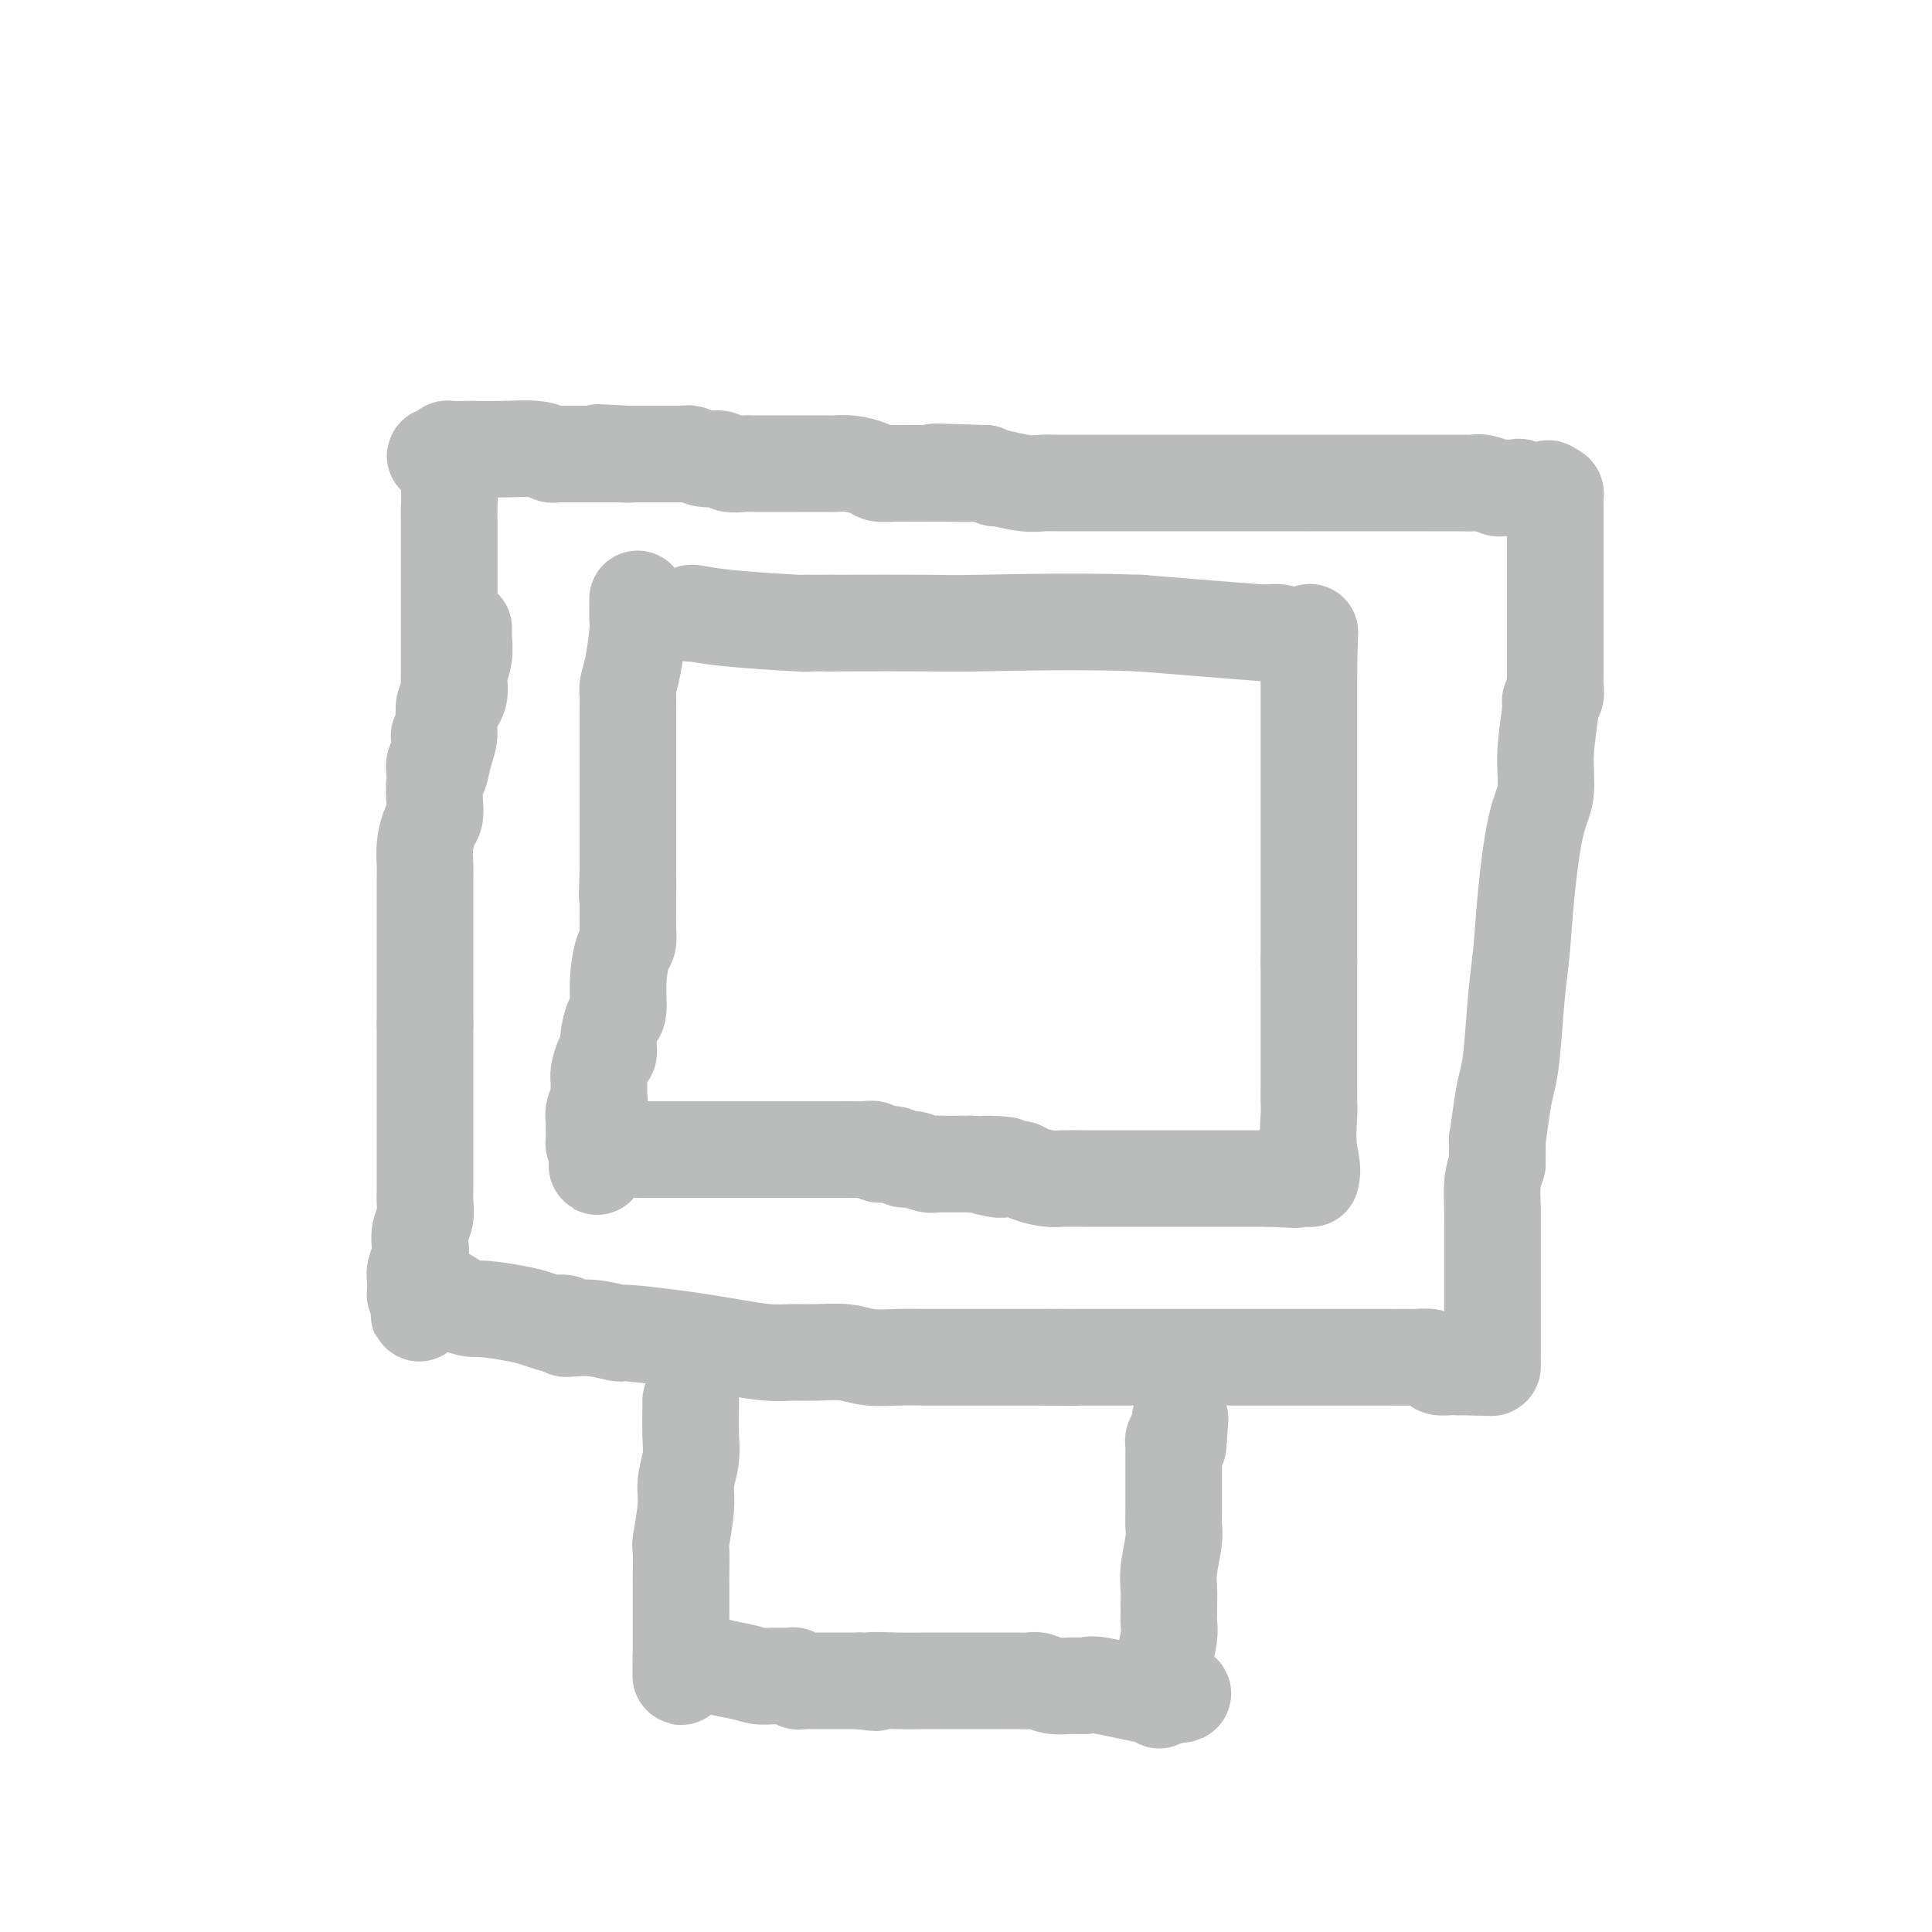 <svg viewBox='0 0 400 400' version='1.1' xmlns='http://www.w3.org/2000/svg' xmlns:xlink='http://www.w3.org/1999/xlink'><g fill='none' stroke='#BABBBB' stroke-width='20' stroke-linecap='round' stroke-linejoin='round'><path d='M96,130c-0.003,0.427 -0.005,0.855 0,1c0.005,0.145 0.018,0.009 0,0c-0.018,-0.009 -0.065,0.111 0,1c0.065,0.889 0.243,2.548 0,4c-0.243,1.452 -0.905,2.698 -1,4c-0.095,1.302 0.378,2.660 0,4c-0.378,1.340 -1.608,2.661 -2,4c-0.392,1.339 0.052,2.697 0,4c-0.052,1.303 -0.602,2.552 -1,4c-0.398,1.448 -0.645,3.096 -1,4c-0.355,0.904 -0.817,1.063 -1,2c-0.183,0.937 -0.088,2.652 0,4c0.088,1.348 0.167,2.328 0,3c-0.167,0.672 -0.581,1.037 -1,2c-0.419,0.963 -0.844,2.523 -1,4c-0.156,1.477 -0.042,2.872 0,4c0.042,1.128 0.011,1.990 0,3c-0.011,1.010 -0.003,2.170 0,4c0.003,1.830 0.001,4.330 0,6c-0.001,1.670 -0.000,2.508 0,3c0.000,0.492 0.000,0.637 0,2c-0.000,1.363 -0.000,3.944 0,6c0.000,2.056 0.000,3.587 0,5c-0.000,1.413 -0.000,2.706 0,4'/><path d='M88,212c-0.000,6.206 -0.000,3.220 0,3c0.000,-0.220 0.000,2.327 0,4c-0.000,1.673 -0.000,2.471 0,4c0.000,1.529 0.000,3.788 0,5c-0.000,1.212 -0.000,1.377 0,2c0.000,0.623 0.000,1.703 0,3c-0.000,1.297 -0.000,2.812 0,4c0.000,1.188 0.001,2.051 0,3c-0.001,0.949 -0.004,1.986 0,3c0.004,1.014 0.015,2.005 0,3c-0.015,0.995 -0.056,1.995 0,3c0.056,1.005 0.207,2.016 0,3c-0.207,0.984 -0.773,1.940 -1,3c-0.227,1.060 -0.113,2.224 0,3c0.113,0.776 0.227,1.164 0,2c-0.227,0.836 -0.794,2.119 -1,3c-0.206,0.881 -0.053,1.360 0,2c0.053,0.640 0.004,1.439 0,2c-0.004,0.561 0.037,0.882 0,1c-0.037,0.118 -0.154,0.034 0,0c0.154,-0.034 0.577,-0.017 1,0'/><path d='M87,268c-0.298,8.555 -0.545,1.941 1,0c1.545,-1.941 4.880,0.790 7,2c2.120,1.210 3.025,0.899 5,1c1.975,0.101 5.020,0.615 7,1c1.980,0.385 2.894,0.643 4,1c1.106,0.357 2.405,0.814 3,1c0.595,0.186 0.486,0.103 1,0c0.514,-0.103 1.650,-0.225 2,0c0.350,0.225 -0.087,0.796 0,1c0.087,0.204 0.699,0.040 1,0c0.301,-0.040 0.291,0.045 1,0c0.709,-0.045 2.138,-0.219 4,0c1.862,0.219 4.158,0.832 5,1c0.842,0.168 0.230,-0.109 2,0c1.770,0.109 5.922,0.603 9,1c3.078,0.397 5.084,0.695 7,1c1.916,0.305 3.744,0.617 6,1c2.256,0.383 4.940,0.839 7,1c2.060,0.161 3.495,0.029 5,0c1.505,-0.029 3.081,0.045 5,0c1.919,-0.045 4.182,-0.208 6,0c1.818,0.208 3.192,0.788 5,1c1.808,0.212 4.050,0.057 6,0c1.950,-0.057 3.607,-0.015 5,0c1.393,0.015 2.521,0.004 4,0c1.479,-0.004 3.308,-0.001 5,0c1.692,0.001 3.247,0.000 5,0c1.753,-0.000 3.703,-0.000 5,0c1.297,0.000 1.942,0.000 3,0c1.058,-0.000 2.529,-0.000 4,0'/><path d='M217,281c9.248,0.155 3.369,0.041 2,0c-1.369,-0.041 1.770,-0.011 3,0c1.230,0.011 0.549,0.003 1,0c0.451,-0.003 2.035,-0.001 3,0c0.965,0.001 1.312,0.000 2,0c0.688,-0.000 1.717,-0.000 3,0c1.283,0.000 2.821,0.000 4,0c1.179,-0.000 2.000,-0.000 3,0c1.000,0.000 2.180,0.000 4,0c1.820,-0.000 4.281,-0.000 6,0c1.719,0.000 2.695,0.000 4,0c1.305,-0.000 2.939,-0.000 4,0c1.061,0.000 1.549,-0.000 3,0c1.451,0.000 3.864,0.000 5,0c1.136,-0.000 0.995,-0.000 2,0c1.005,0.000 3.158,0.000 4,0c0.842,-0.000 0.374,-0.000 1,0c0.626,0.000 2.345,0.000 3,0c0.655,-0.000 0.245,-0.000 1,0c0.755,0.000 2.673,0.000 4,0c1.327,-0.000 2.061,-0.001 3,0c0.939,0.001 2.083,0.003 3,0c0.917,-0.003 1.607,-0.011 3,0c1.393,0.011 3.490,0.041 5,0c1.510,-0.041 2.432,-0.155 3,0c0.568,0.155 0.782,0.577 1,1c0.218,0.423 0.440,0.845 1,1c0.560,0.155 1.458,0.042 2,0c0.542,-0.042 0.726,-0.012 1,0c0.274,0.012 0.637,0.006 1,0'/><path d='M302,283c13.186,0.310 3.652,0.084 1,0c-2.652,-0.084 1.576,-0.026 3,0c1.424,0.026 0.042,0.019 0,0c-0.042,-0.019 1.257,-0.052 2,0c0.743,0.052 0.931,0.189 1,0c0.069,-0.189 0.018,-0.702 0,-1c-0.018,-0.298 -0.005,-0.379 0,-1c0.005,-0.621 0.001,-1.783 0,-3c-0.001,-1.217 -0.000,-2.491 0,-4c0.000,-1.509 -0.001,-3.253 0,-5c0.001,-1.747 0.003,-3.496 0,-6c-0.003,-2.504 -0.011,-5.764 0,-8c0.011,-2.236 0.041,-3.448 0,-5c-0.041,-1.552 -0.155,-3.443 0,-5c0.155,-1.557 0.577,-2.778 1,-4'/><path d='M310,241c0.107,-7.272 -0.126,-4.453 0,-5c0.126,-0.547 0.611,-4.462 1,-7c0.389,-2.538 0.681,-3.700 1,-5c0.319,-1.300 0.665,-2.738 1,-6c0.335,-3.262 0.658,-8.347 1,-12c0.342,-3.653 0.703,-5.872 1,-9c0.297,-3.128 0.528,-7.164 1,-12c0.472,-4.836 1.183,-10.472 2,-14c0.817,-3.528 1.739,-4.948 2,-7c0.261,-2.052 -0.140,-4.737 0,-8c0.140,-3.263 0.822,-7.103 1,-9c0.178,-1.897 -0.149,-1.851 0,-2c0.149,-0.149 0.772,-0.495 1,-1c0.228,-0.505 0.061,-1.171 0,-2c-0.061,-0.829 -0.016,-1.821 0,-2c0.016,-0.179 0.004,0.456 0,0c-0.004,-0.456 -0.001,-2.004 0,-3c0.001,-0.996 0.000,-1.440 0,-2c-0.000,-0.560 -0.000,-1.234 0,-2c0.000,-0.766 0.000,-1.623 0,-2c-0.000,-0.377 -0.000,-0.275 0,-1c0.000,-0.725 0.000,-2.277 0,-3c-0.000,-0.723 -0.000,-0.616 0,-1c0.000,-0.384 0.000,-1.258 0,-2c-0.000,-0.742 -0.000,-1.354 0,-2c0.000,-0.646 0.000,-1.328 0,-2c-0.000,-0.672 -0.000,-1.335 0,-2c0.000,-0.665 0.000,-1.333 0,-2c-0.000,-0.667 -0.000,-1.334 0,-2'/><path d='M322,114c0.000,-4.532 0.000,-0.864 0,0c-0.000,0.864 -0.000,-1.078 0,-2c0.000,-0.922 0.000,-0.824 0,-1c-0.000,-0.176 -0.000,-0.624 0,-1c0.000,-0.376 0.000,-0.679 0,-1c-0.000,-0.321 -0.000,-0.660 0,-1c0.000,-0.340 0.000,-0.683 0,-1c-0.000,-0.317 -0.000,-0.610 0,-1c0.000,-0.390 0.001,-0.879 0,-1c-0.001,-0.121 -0.003,0.125 0,0c0.003,-0.125 0.011,-0.621 0,-1c-0.011,-0.379 -0.041,-0.640 0,-1c0.041,-0.360 0.155,-0.817 0,-1c-0.155,-0.183 -0.577,-0.091 -1,0'/><path d='M321,102c-0.368,-1.795 -0.790,-0.284 -2,0c-1.210,0.284 -3.210,-0.660 -4,-1c-0.790,-0.340 -0.372,-0.077 -1,0c-0.628,0.077 -2.303,-0.032 -3,0c-0.697,0.032 -0.416,0.205 -1,0c-0.584,-0.205 -2.033,-0.787 -3,-1c-0.967,-0.213 -1.453,-0.057 -2,0c-0.547,0.057 -1.154,0.015 -3,0c-1.846,-0.015 -4.931,-0.004 -7,0c-2.069,0.004 -3.123,0.001 -5,0c-1.877,-0.001 -4.578,-0.000 -6,0c-1.422,0.000 -1.565,0.000 -4,0c-2.435,-0.000 -7.162,-0.000 -9,0c-1.838,0.000 -0.786,0.000 -1,0c-0.214,-0.000 -1.692,-0.000 -4,0c-2.308,0.000 -5.444,0.000 -7,0c-1.556,-0.000 -1.531,0.000 -2,0c-0.469,-0.000 -1.432,-0.000 -4,0c-2.568,0.000 -6.740,0.000 -8,0c-1.260,-0.000 0.393,-0.000 -1,0c-1.393,0.000 -5.833,0.000 -8,0c-2.167,-0.000 -2.060,-0.000 -3,0c-0.940,0.000 -2.928,0.001 -4,0c-1.072,-0.001 -1.230,-0.004 -3,0c-1.770,0.004 -5.152,0.016 -7,0c-1.848,-0.016 -2.161,-0.060 -3,0c-0.839,0.060 -2.204,0.222 -4,0c-1.796,-0.222 -4.022,-0.829 -5,-1c-0.978,-0.171 -0.708,0.094 -1,0c-0.292,-0.094 -1.146,-0.547 -2,-1'/><path d='M204,98c-18.742,-0.619 -7.097,-0.166 -4,0c3.097,0.166 -2.353,0.045 -5,0c-2.647,-0.045 -2.489,-0.015 -3,0c-0.511,0.015 -1.690,0.014 -3,0c-1.310,-0.014 -2.750,-0.042 -4,0c-1.250,0.042 -2.310,0.155 -3,0c-0.690,-0.155 -1.012,-0.577 -2,-1c-0.988,-0.423 -2.644,-0.845 -4,-1c-1.356,-0.155 -2.413,-0.041 -3,0c-0.587,0.041 -0.703,0.011 -2,0c-1.297,-0.011 -3.774,-0.003 -5,0c-1.226,0.003 -1.200,0.002 -2,0c-0.800,-0.002 -2.426,-0.005 -4,0c-1.574,0.005 -3.096,0.016 -4,0c-0.904,-0.016 -1.191,-0.061 -2,0c-0.809,0.061 -2.140,0.227 -3,0c-0.860,-0.227 -1.248,-0.845 -2,-1c-0.752,-0.155 -1.869,0.155 -3,0c-1.131,-0.155 -2.277,-0.774 -3,-1c-0.723,-0.226 -1.022,-0.061 -1,0c0.022,0.061 0.367,0.016 0,0c-0.367,-0.016 -1.446,-0.004 -2,0c-0.554,0.004 -0.582,0.001 -1,0c-0.418,-0.001 -1.224,-0.000 -2,0c-0.776,0.000 -1.520,0.000 -2,0c-0.480,-0.000 -0.696,-0.000 -1,0c-0.304,0.000 -0.697,0.000 -1,0c-0.303,-0.000 -0.515,-0.000 -1,0c-0.485,0.000 -1.242,0.000 -2,0'/><path d='M130,94c-11.611,-0.619 -3.639,-0.166 -1,0c2.639,0.166 -0.054,0.044 -1,0c-0.946,-0.044 -0.144,-0.012 0,0c0.144,0.012 -0.370,0.003 -1,0c-0.630,-0.003 -1.377,-0.001 -2,0c-0.623,0.001 -1.123,-0.000 -2,0c-0.877,0.000 -2.132,0.001 -3,0c-0.868,-0.001 -1.349,-0.004 -2,0c-0.651,0.004 -1.473,0.015 -2,0c-0.527,-0.015 -0.759,-0.057 -1,0c-0.241,0.057 -0.491,0.211 -1,0c-0.509,-0.211 -1.276,-0.788 -3,-1c-1.724,-0.212 -4.406,-0.057 -7,0c-2.594,0.057 -5.101,0.018 -6,0c-0.899,-0.018 -0.189,-0.015 -1,0c-0.811,0.015 -3.141,0.043 -4,0c-0.859,-0.043 -0.245,-0.155 0,0c0.245,0.155 0.123,0.578 0,1'/><path d='M93,94c-5.724,0.232 -1.534,0.813 0,1c1.534,0.187 0.411,-0.021 0,1c-0.411,1.021 -0.110,3.272 0,5c0.110,1.728 0.030,2.933 0,4c-0.030,1.067 -0.008,1.995 0,3c0.008,1.005 0.002,2.086 0,3c-0.002,0.914 -0.001,1.661 0,2c0.001,0.339 0.000,0.270 0,1c-0.000,0.730 -0.000,2.261 0,3c0.000,0.739 0.000,0.688 0,1c-0.000,0.312 -0.000,0.986 0,2c0.000,1.014 0.000,2.366 0,3c-0.000,0.634 -0.000,0.550 0,1c0.000,0.450 0.000,1.435 0,2c-0.000,0.565 0.000,0.711 0,1c-0.000,0.289 -0.000,0.723 0,1c0.000,0.277 0.000,0.398 0,1c-0.000,0.602 -0.000,1.687 0,2c0.000,0.313 0.000,-0.144 0,0c-0.000,0.144 -0.000,0.890 0,2c0.000,1.110 0.000,2.586 0,3c-0.000,0.414 -0.000,-0.232 0,0c0.000,0.232 0.001,1.343 0,2c-0.001,0.657 -0.004,0.860 0,1c0.004,0.140 0.015,0.216 0,1c-0.015,0.784 -0.057,2.276 0,3c0.057,0.724 0.211,0.678 0,1c-0.211,0.322 -0.788,1.010 -1,2c-0.212,0.990 -0.061,2.283 0,3c0.061,0.717 0.030,0.859 0,1'/><path d='M92,150c-0.377,9.308 -0.819,4.576 -1,3c-0.181,-1.576 -0.101,0.002 0,1c0.101,0.998 0.223,1.415 0,2c-0.223,0.585 -0.792,1.337 -1,2c-0.208,0.663 -0.056,1.236 0,2c0.056,0.764 0.015,1.720 0,2c-0.015,0.280 -0.004,-0.117 0,0c0.004,0.117 0.001,0.748 0,1c-0.001,0.252 -0.001,0.126 0,0'/><path d='M132,124c0.006,0.661 0.012,1.322 0,2c-0.012,0.678 -0.042,1.374 0,2c0.042,0.626 0.155,1.182 0,3c-0.155,1.818 -0.577,4.899 -1,7c-0.423,2.101 -0.845,3.221 -1,4c-0.155,0.779 -0.041,1.217 0,2c0.041,0.783 0.011,1.910 0,3c-0.011,1.090 -0.003,2.142 0,3c0.003,0.858 0.001,1.520 0,3c-0.001,1.480 -0.000,3.777 0,5c0.000,1.223 0.000,1.371 0,2c-0.000,0.629 -0.000,1.737 0,3c0.000,1.263 0.000,2.680 0,4c-0.000,1.320 -0.000,2.544 0,3c0.000,0.456 0.000,0.143 0,1c-0.000,0.857 -0.000,2.885 0,4c0.000,1.115 0.000,1.319 0,2c-0.000,0.681 -0.000,1.841 0,3'/><path d='M130,180c-0.309,9.248 -0.083,4.367 0,3c0.083,-1.367 0.023,0.779 0,2c-0.023,1.221 -0.009,1.517 0,2c0.009,0.483 0.012,1.151 0,2c-0.012,0.849 -0.041,1.877 0,3c0.041,1.123 0.152,2.340 0,3c-0.152,0.660 -0.566,0.763 -1,2c-0.434,1.237 -0.886,3.607 -1,6c-0.114,2.393 0.110,4.810 0,6c-0.110,1.190 -0.555,1.152 -1,2c-0.445,0.848 -0.890,2.582 -1,4c-0.110,1.418 0.114,2.520 0,3c-0.114,0.480 -0.565,0.337 -1,1c-0.435,0.663 -0.852,2.131 -1,3c-0.148,0.869 -0.026,1.140 0,2c0.026,0.860 -0.046,2.309 0,3c0.046,0.691 0.208,0.623 0,1c-0.208,0.377 -0.788,1.200 -1,2c-0.212,0.800 -0.058,1.577 0,2c0.058,0.423 0.018,0.492 0,1c-0.018,0.508 -0.015,1.456 0,2c0.015,0.544 0.043,0.685 0,1c-0.043,0.315 -0.155,0.804 0,1c0.155,0.196 0.578,0.098 1,0'/><path d='M124,237c-0.896,8.834 -0.134,2.420 1,0c1.134,-2.420 2.642,-0.845 4,0c1.358,0.845 2.565,0.958 3,1c0.435,0.042 0.096,0.011 1,0c0.904,-0.011 3.050,-0.003 4,0c0.950,0.003 0.704,0.001 1,0c0.296,-0.001 1.135,-0.000 2,0c0.865,0.000 1.755,0.000 2,0c0.245,-0.000 -0.154,-0.000 1,0c1.154,0.000 3.861,0.000 6,0c2.139,-0.000 3.708,-0.000 5,0c1.292,0.000 2.305,0.000 4,0c1.695,-0.000 4.072,-0.000 6,0c1.928,0.000 3.408,0.000 5,0c1.592,-0.000 3.295,-0.001 4,0c0.705,0.001 0.411,0.004 1,0c0.589,-0.004 2.062,-0.016 3,0c0.938,0.016 1.340,0.061 2,0c0.660,-0.061 1.579,-0.228 2,0c0.421,0.228 0.343,0.849 1,1c0.657,0.151 2.050,-0.170 3,0c0.950,0.170 1.457,0.830 2,1c0.543,0.170 1.121,-0.151 2,0c0.879,0.151 2.059,0.772 3,1c0.941,0.228 1.644,0.061 2,0c0.356,-0.061 0.365,-0.016 1,0c0.635,0.016 1.896,0.005 3,0c1.104,-0.005 2.052,-0.002 3,0'/><path d='M201,241c12.491,0.559 5.218,-0.044 3,0c-2.218,0.044 0.620,0.733 2,1c1.380,0.267 1.301,0.110 2,0c0.699,-0.110 2.176,-0.173 3,0c0.824,0.173 0.997,0.582 2,1c1.003,0.418 2.838,0.844 4,1c1.162,0.156 1.650,0.042 3,0c1.350,-0.042 3.561,-0.011 5,0c1.439,0.011 2.108,0.003 3,0c0.892,-0.003 2.009,-0.001 3,0c0.991,0.001 1.855,0.000 3,0c1.145,-0.000 2.570,-0.000 4,0c1.430,0.000 2.864,0.000 4,0c1.136,-0.000 1.974,-0.000 3,0c1.026,0.000 2.239,0.000 3,0c0.761,-0.000 1.068,-0.000 2,0c0.932,0.000 2.487,0.000 3,0c0.513,-0.000 -0.016,-0.000 0,0c0.016,0.000 0.579,0.000 1,0c0.421,-0.000 0.701,-0.000 1,0c0.299,0.000 0.616,0.000 1,0c0.384,-0.000 0.835,-0.000 1,0c0.165,0.000 0.044,0.000 1,0c0.956,-0.000 2.987,-0.000 4,0c1.013,0.000 1.006,0.000 1,0'/><path d='M263,244c9.762,0.464 3.167,0.125 2,0c-1.167,-0.125 3.095,-0.036 5,0c1.905,0.036 1.452,0.018 1,0'/><path d='M271,244c1.238,-0.971 0.332,-3.397 0,-6c-0.332,-2.603 -0.089,-5.383 0,-7c0.089,-1.617 0.024,-2.069 0,-3c-0.024,-0.931 -0.006,-2.339 0,-3c0.006,-0.661 0.002,-0.576 0,-1c-0.002,-0.424 -0.000,-1.359 0,-2c0.000,-0.641 0.000,-0.990 0,-2c-0.000,-1.010 -0.000,-2.682 0,-4c0.000,-1.318 0.000,-2.281 0,-3c-0.000,-0.719 -0.000,-1.194 0,-3c0.000,-1.806 0.000,-4.945 0,-7c-0.000,-2.055 -0.000,-3.028 0,-4'/><path d='M271,199c0.000,-7.783 0.000,-4.741 0,-5c0.000,-0.259 0.000,-3.821 0,-6c-0.000,-2.179 0.000,-2.977 0,-5c0.000,-2.023 0.000,-5.270 0,-8c0.000,-2.730 0.000,-4.942 0,-7c0.000,-2.058 0.000,-3.963 0,-5c0.000,-1.037 0.000,-1.206 0,-3c0.000,-1.794 0.000,-5.214 0,-7c0.000,-1.786 0.000,-1.939 0,-4c0.000,-2.061 0.000,-6.031 0,-10'/><path d='M271,139c0.114,-10.869 0.397,-8.040 0,-7c-0.397,1.040 -1.476,0.293 -2,0c-0.524,-0.293 -0.495,-0.131 -1,0c-0.505,0.131 -1.546,0.233 -2,0c-0.454,-0.233 -0.320,-0.800 -1,-1c-0.680,-0.200 -2.172,-0.033 -3,0c-0.828,0.033 -0.992,-0.068 0,0c0.992,0.068 3.141,0.305 -1,0c-4.141,-0.305 -14.570,-1.153 -25,-2'/><path d='M236,129c-12.464,-0.464 -26.125,-0.125 -33,0c-6.875,0.125 -6.964,0.036 -11,0c-4.036,-0.036 -12.018,-0.018 -20,0'/><path d='M172,129c-10.304,0.000 -4.062,0.001 -2,0c2.062,-0.001 -0.054,-0.003 -1,0c-0.946,0.003 -0.723,0.011 -1,0c-0.277,-0.011 -1.055,-0.041 -1,0c0.055,0.041 0.943,0.155 -2,0c-2.943,-0.155 -9.717,-0.578 -14,-1c-4.283,-0.422 -6.076,-0.845 -7,-1c-0.924,-0.155 -0.978,-0.044 -1,0c-0.022,0.044 -0.011,0.022 0,0'/><path d='M143,290c-0.002,0.037 -0.005,0.074 0,0c0.005,-0.074 0.016,-0.260 0,1c-0.016,1.260 -0.061,3.967 0,6c0.061,2.033 0.227,3.391 0,5c-0.227,1.609 -0.845,3.467 -1,5c-0.155,1.533 0.155,2.739 0,5c-0.155,2.261 -0.774,5.575 -1,7c-0.226,1.425 -0.061,0.959 0,2c0.061,1.041 0.016,3.587 0,5c-0.016,1.413 -0.004,1.692 0,2c0.004,0.308 0.001,0.646 0,1c-0.001,0.354 -0.000,0.725 0,1c0.000,0.275 0.000,0.454 0,1c-0.000,0.546 -0.000,1.460 0,2c0.000,0.540 0.000,0.706 0,1c-0.000,0.294 -0.000,0.717 0,1c0.000,0.283 0.000,0.425 0,1c-0.000,0.575 -0.000,1.582 0,2c0.000,0.418 0.000,0.246 0,1c-0.000,0.754 -0.000,2.434 0,3c0.000,0.566 0.000,0.019 0,0c-0.000,-0.019 -0.000,0.491 0,1'/><path d='M141,343c-0.227,8.167 0.205,2.083 1,0c0.795,-2.083 1.951,-0.166 4,1c2.049,1.166 4.989,1.579 7,2c2.011,0.421 3.092,0.849 4,1c0.908,0.151 1.644,0.026 3,0c1.356,-0.026 3.333,0.045 4,0c0.667,-0.045 0.024,-0.208 0,0c-0.024,0.208 0.570,0.788 1,1c0.430,0.212 0.696,0.057 1,0c0.304,-0.057 0.645,-0.015 1,0c0.355,0.015 0.722,0.004 1,0c0.278,-0.004 0.466,-0.001 1,0c0.534,0.001 1.413,0.000 2,0c0.587,-0.000 0.882,-0.000 2,0c1.118,0.000 3.059,0.000 5,0'/><path d='M178,348c5.885,0.774 2.096,0.207 2,0c-0.096,-0.207 3.499,-0.056 6,0c2.501,0.056 3.908,0.015 5,0c1.092,-0.015 1.868,-0.004 3,0c1.132,0.004 2.621,0.001 4,0c1.379,-0.001 2.649,0.000 4,0c1.351,-0.000 2.784,-0.001 4,0c1.216,0.001 2.215,0.004 3,0c0.785,-0.004 1.357,-0.015 2,0c0.643,0.015 1.356,0.057 2,0c0.644,-0.057 1.218,-0.214 2,0c0.782,0.214 1.772,0.797 3,1c1.228,0.203 2.693,0.025 4,0c1.307,-0.025 2.455,0.103 3,0c0.545,-0.103 0.486,-0.436 3,0c2.514,0.436 7.602,1.643 10,2c2.398,0.357 2.107,-0.135 2,0c-0.107,0.135 -0.031,0.896 0,1c0.031,0.104 0.015,-0.448 0,-1'/><path d='M240,351c9.603,0.102 2.612,-1.141 0,-2c-2.612,-0.859 -0.843,-1.332 0,-2c0.843,-0.668 0.762,-1.529 1,-3c0.238,-1.471 0.796,-3.552 1,-5c0.204,-1.448 0.054,-2.265 0,-3c-0.054,-0.735 -0.011,-1.390 0,-2c0.011,-0.610 -0.011,-1.174 0,-2c0.011,-0.826 0.056,-1.913 0,-3c-0.056,-1.087 -0.211,-2.175 0,-4c0.211,-1.825 0.789,-4.386 1,-6c0.211,-1.614 0.057,-2.282 0,-3c-0.057,-0.718 -0.015,-1.488 0,-3c0.015,-1.512 0.004,-3.767 0,-5c-0.004,-1.233 -0.001,-1.444 0,-2c0.001,-0.556 0.000,-1.459 0,-2c-0.000,-0.541 0.000,-0.722 0,-1c-0.000,-0.278 -0.001,-0.653 0,-1c0.001,-0.347 0.003,-0.668 0,-1c-0.003,-0.332 -0.011,-0.677 0,-1c0.011,-0.323 0.041,-0.626 0,-1c-0.041,-0.374 -0.155,-0.821 0,-1c0.155,-0.179 0.577,-0.089 1,0'/><path d='M244,298c0.622,-8.244 0.178,-2.356 0,0c-0.178,2.356 -0.089,1.178 0,0'/></g>
</svg>
